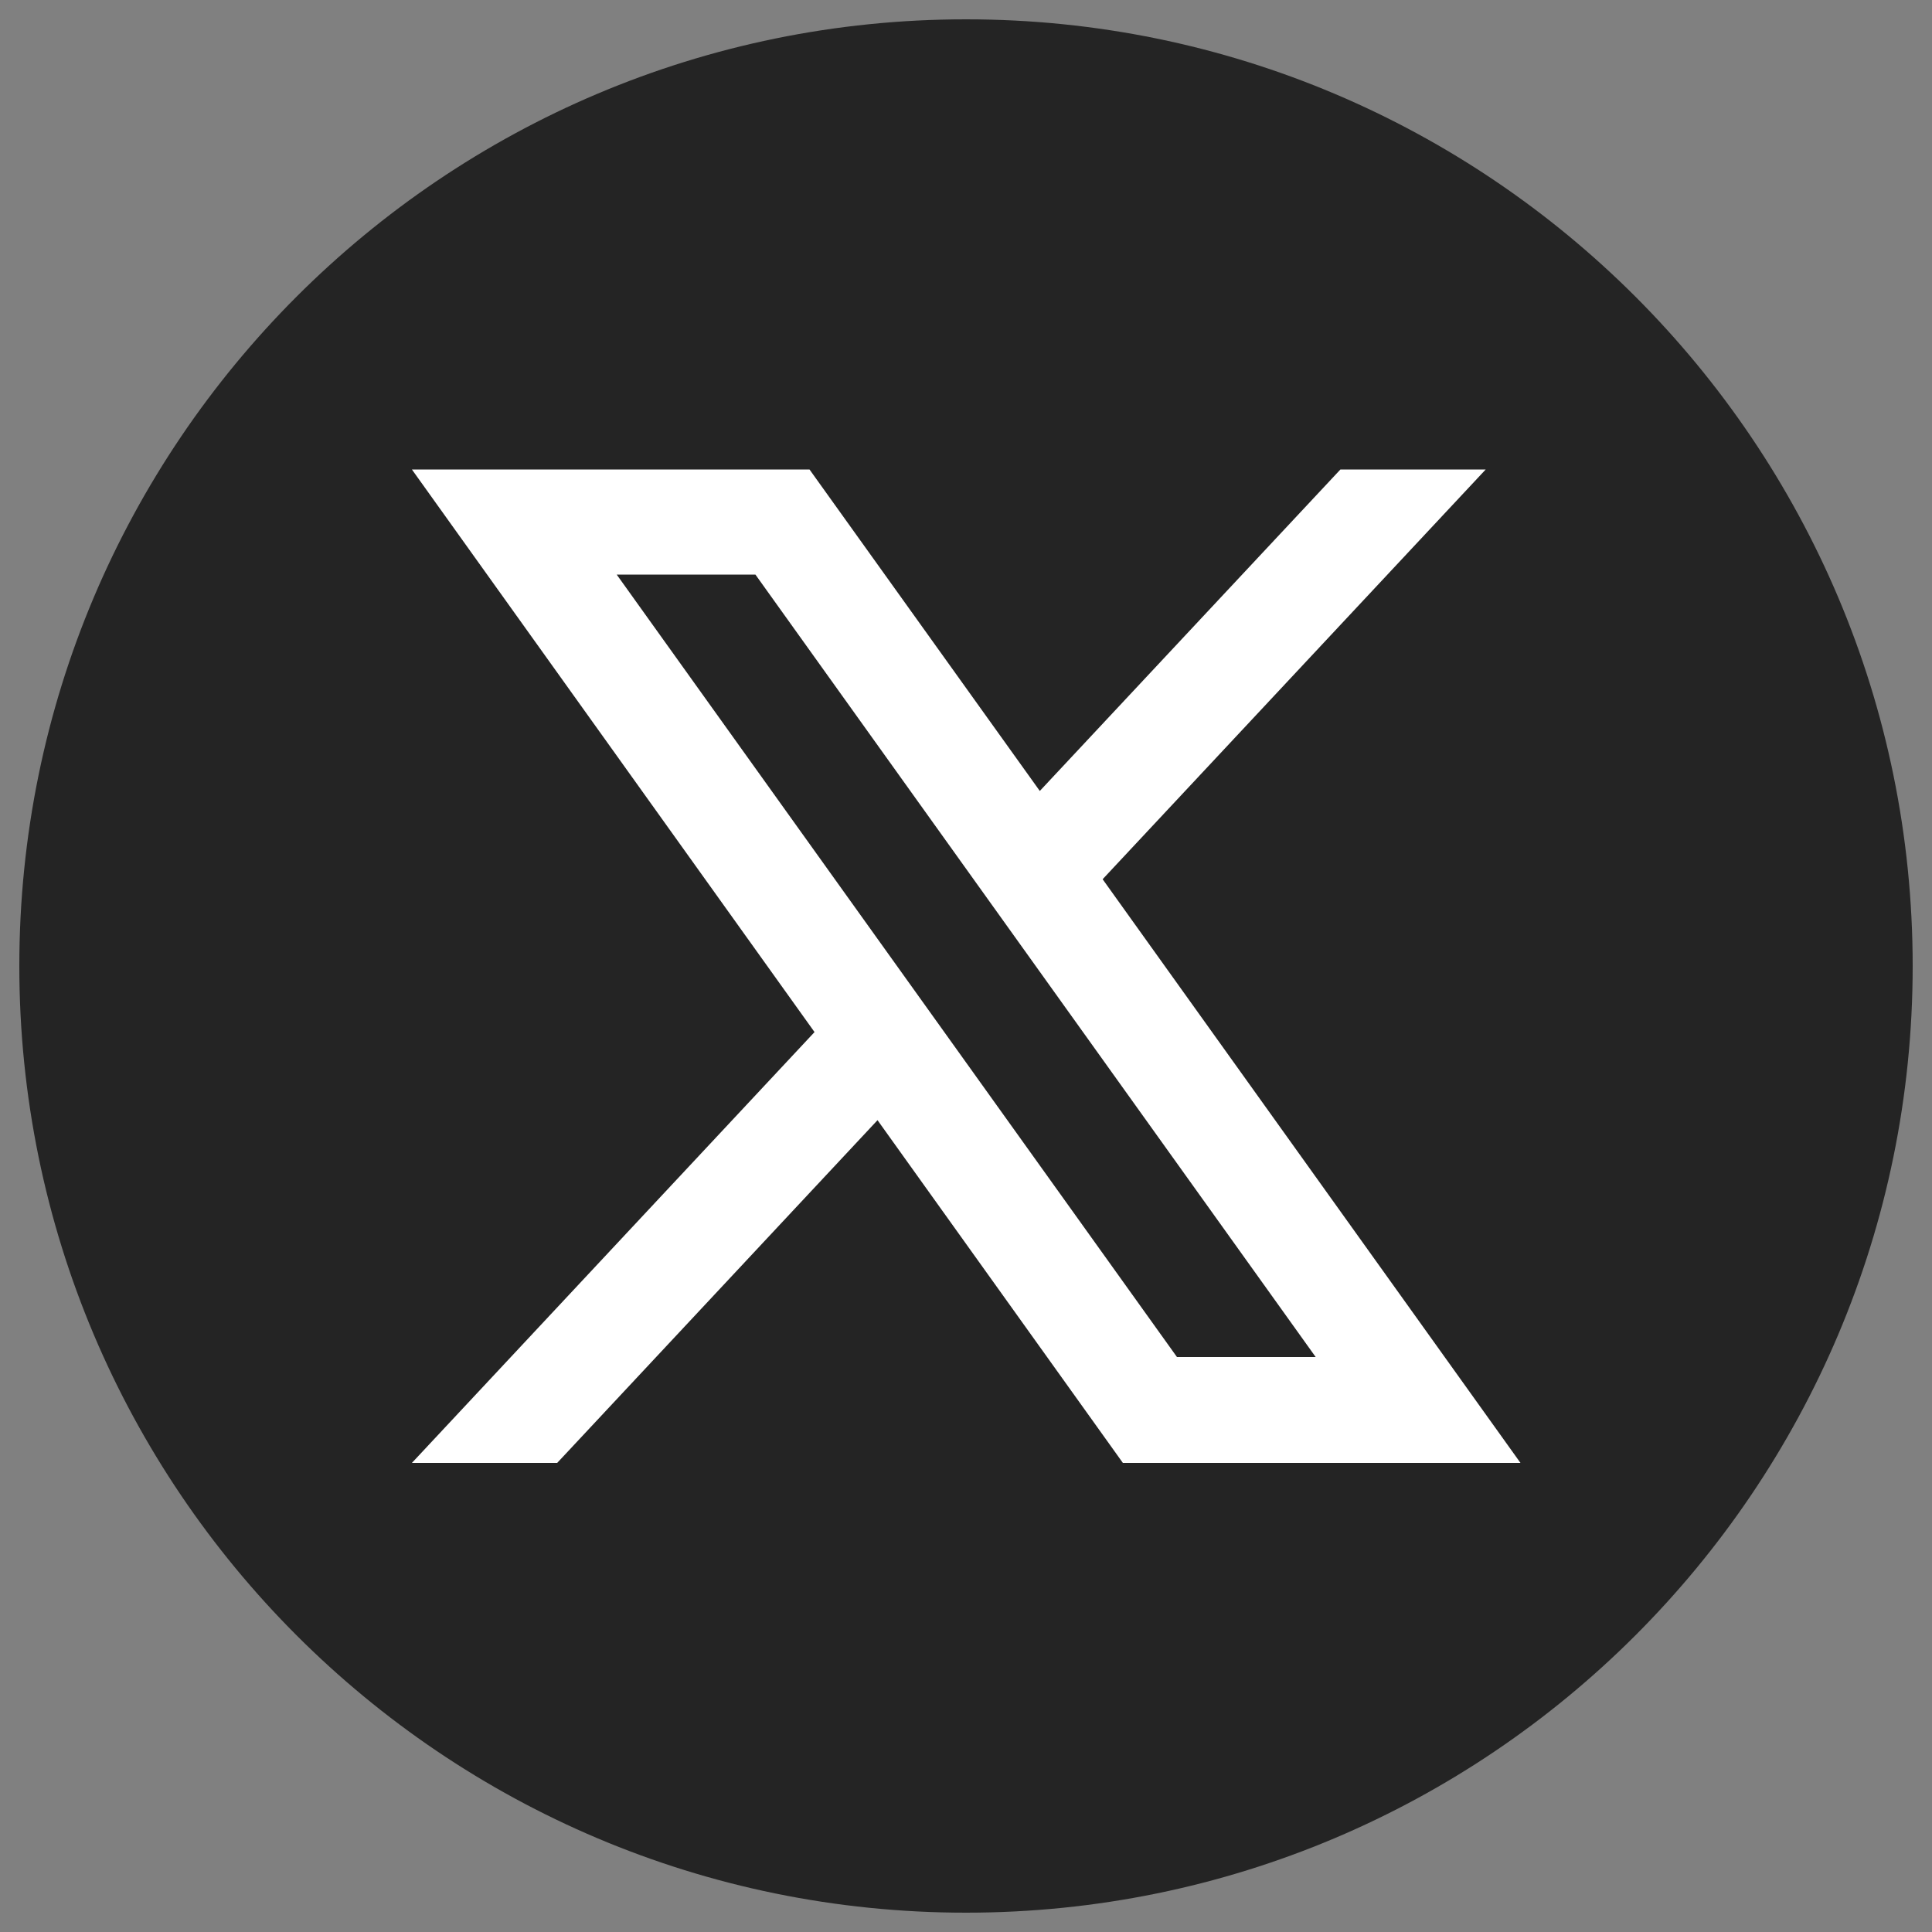 <?xml version="1.0" encoding="UTF-8"?>
<svg id="Calque_1" xmlns="http://www.w3.org/2000/svg" version="1.1" viewBox="0 0 50 50">
  <rect x="0" y="0" width="50" height="50" fill="#808080" stroke="none"/>
  <!-- Generator: Adobe Illustrator 29.8.1, SVG Export Plug-In . SVG Version: 2.1.1 Build 2)  -->
  <path d="M49.5,25c0,13.53-10.97,24.5-24.5,24.5h0C11.47,49.5.5,38.53.5,25h0C.5,11.47,11.47.5,25,.5h0c13.53,0,24.5,10.97,24.5,24.5h0Z" fill="#242424"/>
  <path d="M28.54,22.75l9.91-10.6h-3.76l-7.78,8.32-5.96-8.32h-10.29l10.42,14.56-10.42,11.15h3.76l8.29-8.87,6.35,8.87h10.29l-10.81-15.1ZM15.96,14.87h3.59l14.5,20.25h-3.59L15.96,14.87Z" fill="#fff"/>
</svg>